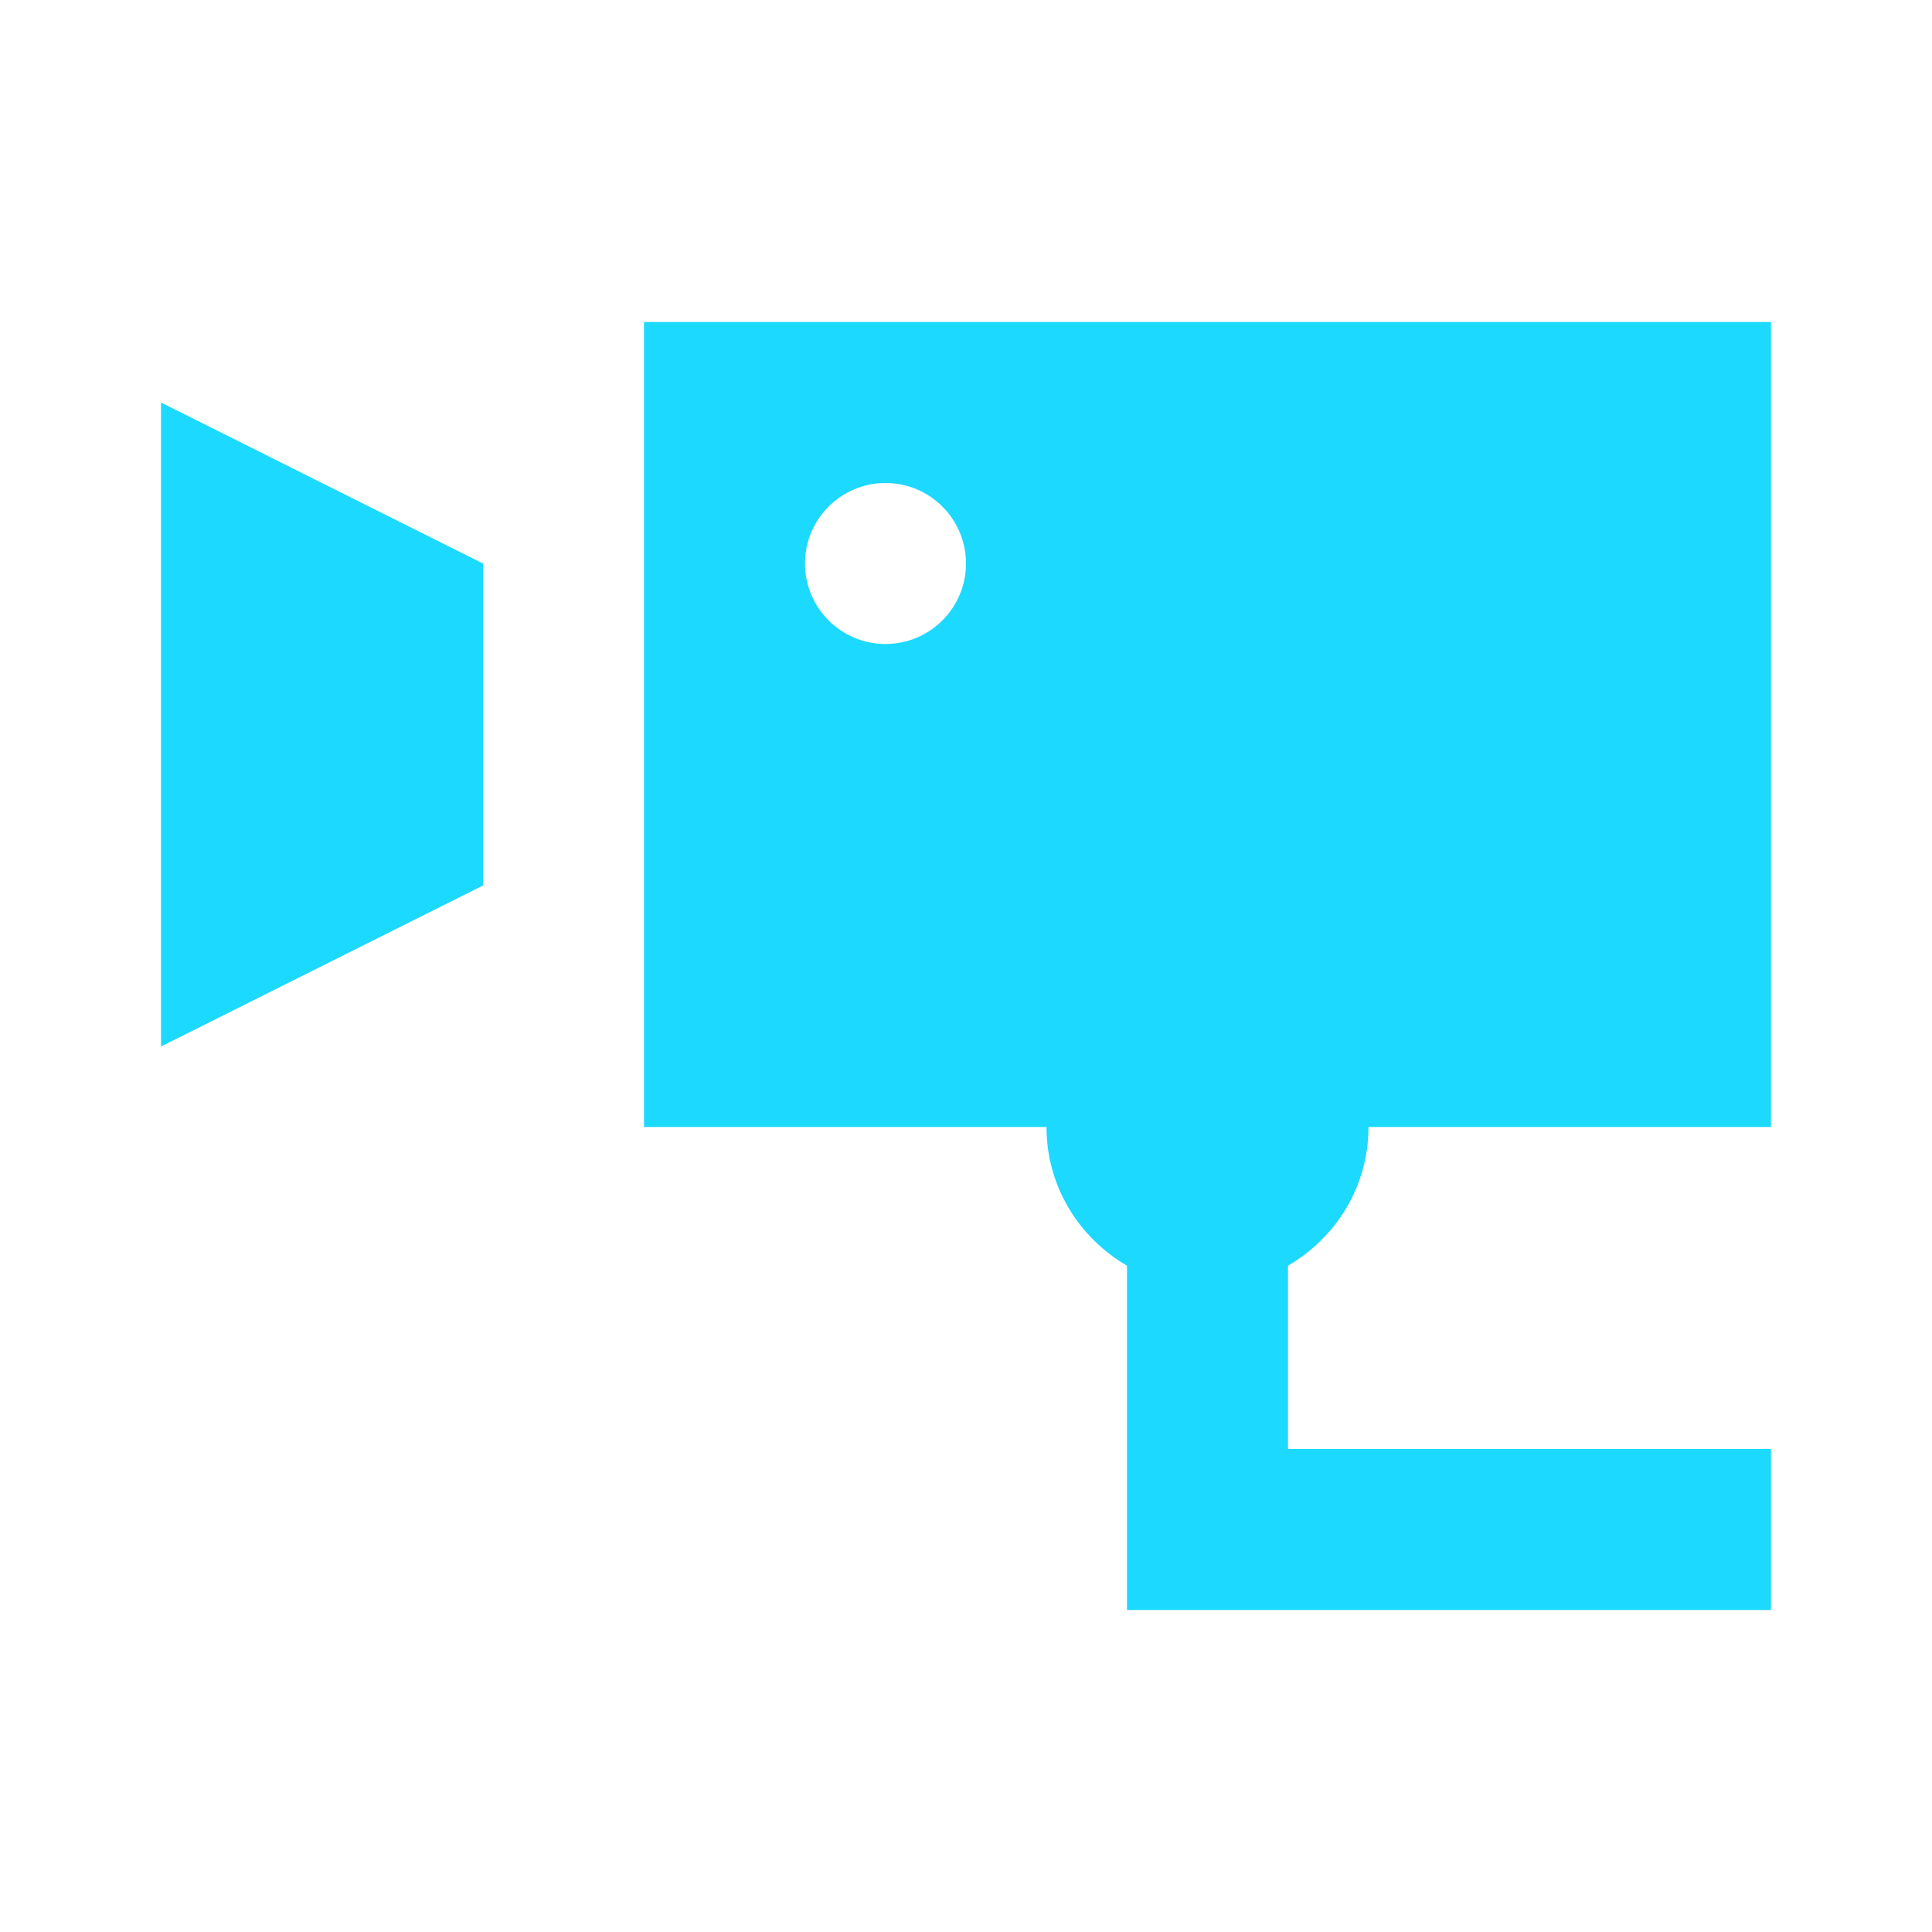 <svg xmlns="http://www.w3.org/2000/svg" viewBox="0 0 24 24" width="256" height="256"><path d="M8 4L8 14L13 14C13 14.739 13.404 15.376 14 15.723L14 20L22 20L22 18L16 18L16 15.723C16.596 15.376 17 14.739 17 14L22 14L22 4L8 4 z M 2 5L2 13L6 11L6 7L2 5 z M 11 6C11.552 6 12 6.448 12 7C12 7.552 11.552 8 11 8C10.448 8 10 7.552 10 7C10 6.448 10.448 6 11 6 z" fill="#1CD9FF"></path></svg>